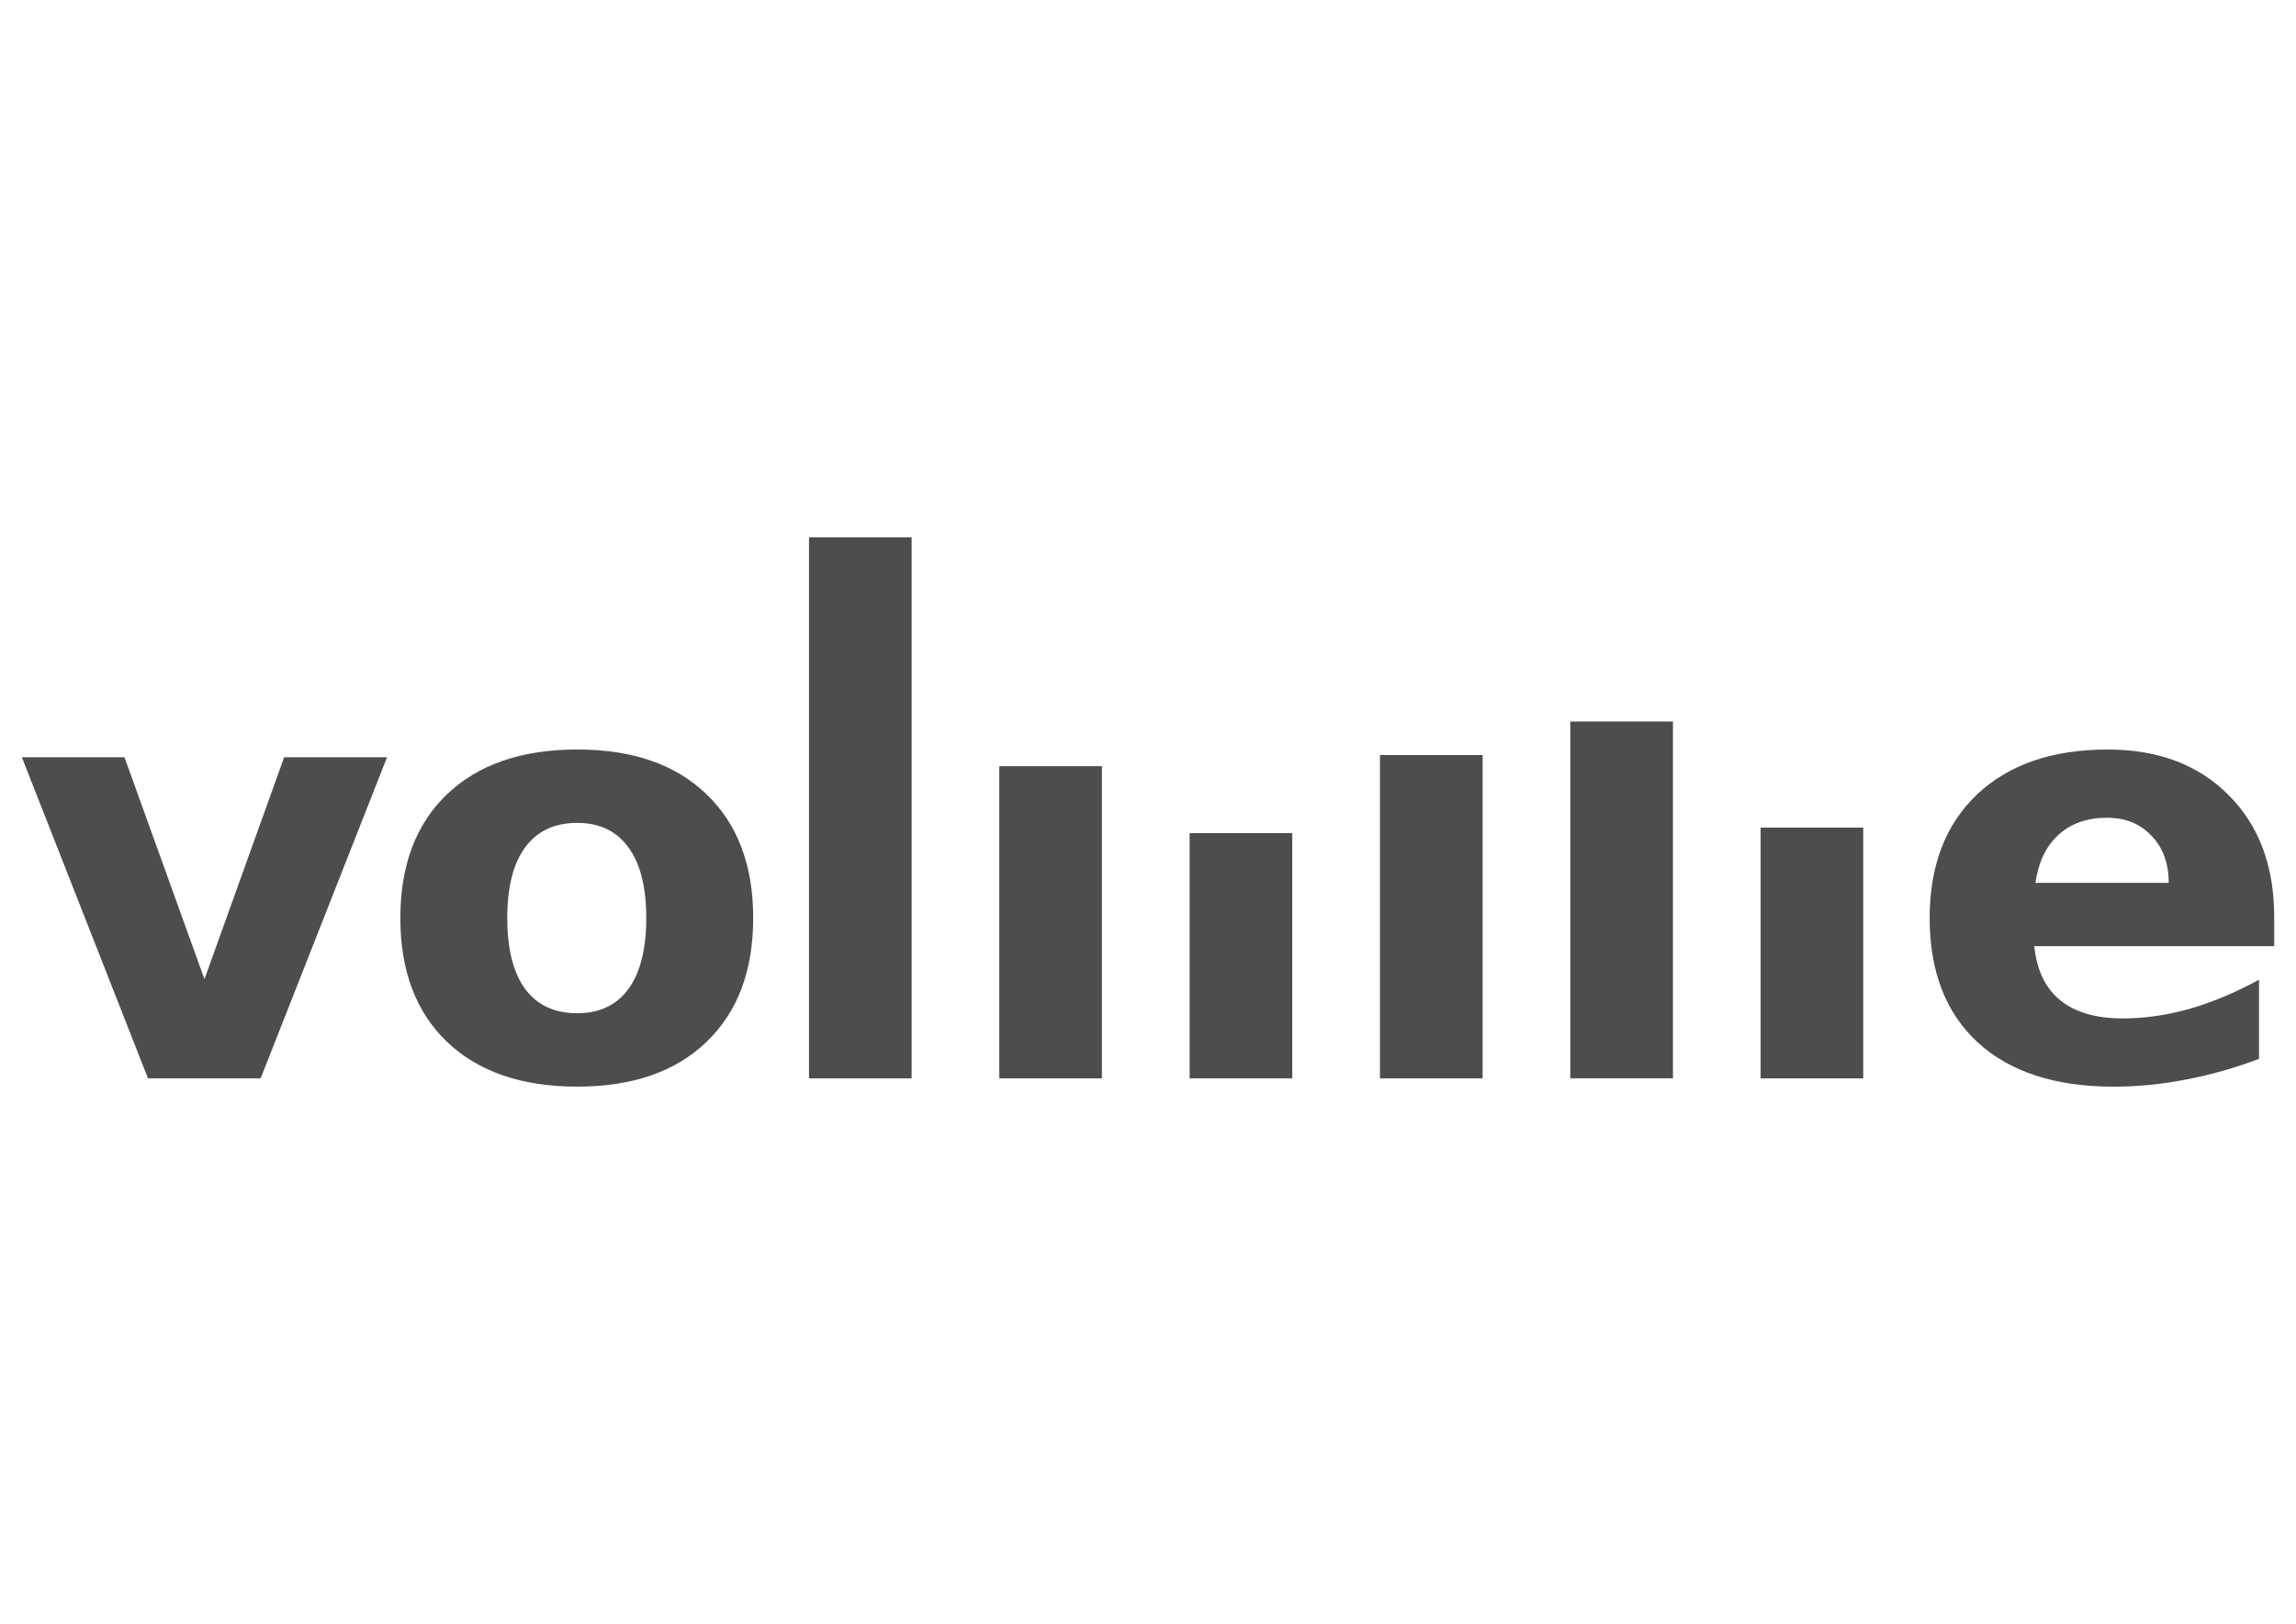 <?xml version="1.0" encoding="UTF-8"?>
<svg width="297mm" height="210mm" version="1.1" viewBox="0 0 1052.4 744.09" xmlns="http://www.w3.org/2000/svg">
<g transform="translate(0 -308.27)">
<g transform="matrix(2.437 0 0 2.437 -416.16 -825.62)" fill="#4d4d4d">
<path d="m174.88 607.68h19.301l15.041 41.728 14.988-41.728h19.354l-23.775 60.381h-21.187l-23.721-60.381z"/>
<path d="m279.33 620.02q-6.415 0-9.812 4.636-3.342 4.582-3.342 13.262 0 8.68 3.342 13.316 3.397 4.582 9.812 4.582 6.308 0 9.65-4.582 3.342-4.636 3.342-13.316 0-8.68-3.342-13.262-3.343-4.636-9.65-4.636zm0-13.801q15.581 0 24.314 8.41 8.788 8.41 8.788 23.29t-8.788 23.29q-8.734 8.41-24.314 8.41-15.634 0-24.476-8.41-8.788-8.41-8.788-23.29t8.788-23.29q8.842-8.41 24.476-8.41z"/>
<path d="m322.93 566.33h19.301v101.73h-19.301v-101.73z"/>
<path d="m598.51 637.71v5.499h-45.124q0.701 6.793 4.906 10.189 4.205 3.396 11.753 3.396 6.092 0 12.454-1.779 6.415-1.833 13.155-5.499v14.88q-6.847 2.588-13.694 3.882-6.847 1.348-13.694 1.348-16.389 0-25.5-8.302-9.057-8.356-9.057-23.398 0-14.772 8.896-23.236 8.949-8.464 24.584-8.464 14.233 0 22.751 8.572 8.572 8.572 8.572 22.913zm-19.84-6.415q0-5.499-3.235-8.842-3.181-3.397-8.356-3.397-5.607 0-9.111 3.181-3.504 3.127-4.367 9.057h25.069z"/>
<path d="m358.72 609.36h19.301v58.699h-19.301v-58.699z"/>
<path d="m394.52 621.95h19.301v46.105h-19.301v-46.105z"/>
<path d="m430.32 607.26h19.301v60.798h-19.301v-60.798z"/>
<path d="m466.12 600.96h19.301v67.095h-19.301v-67.095z"/>
<path d="m501.91 620.91h19.301v47.155h-19.301v-47.155z"/>
</g>
</g>
</svg>
